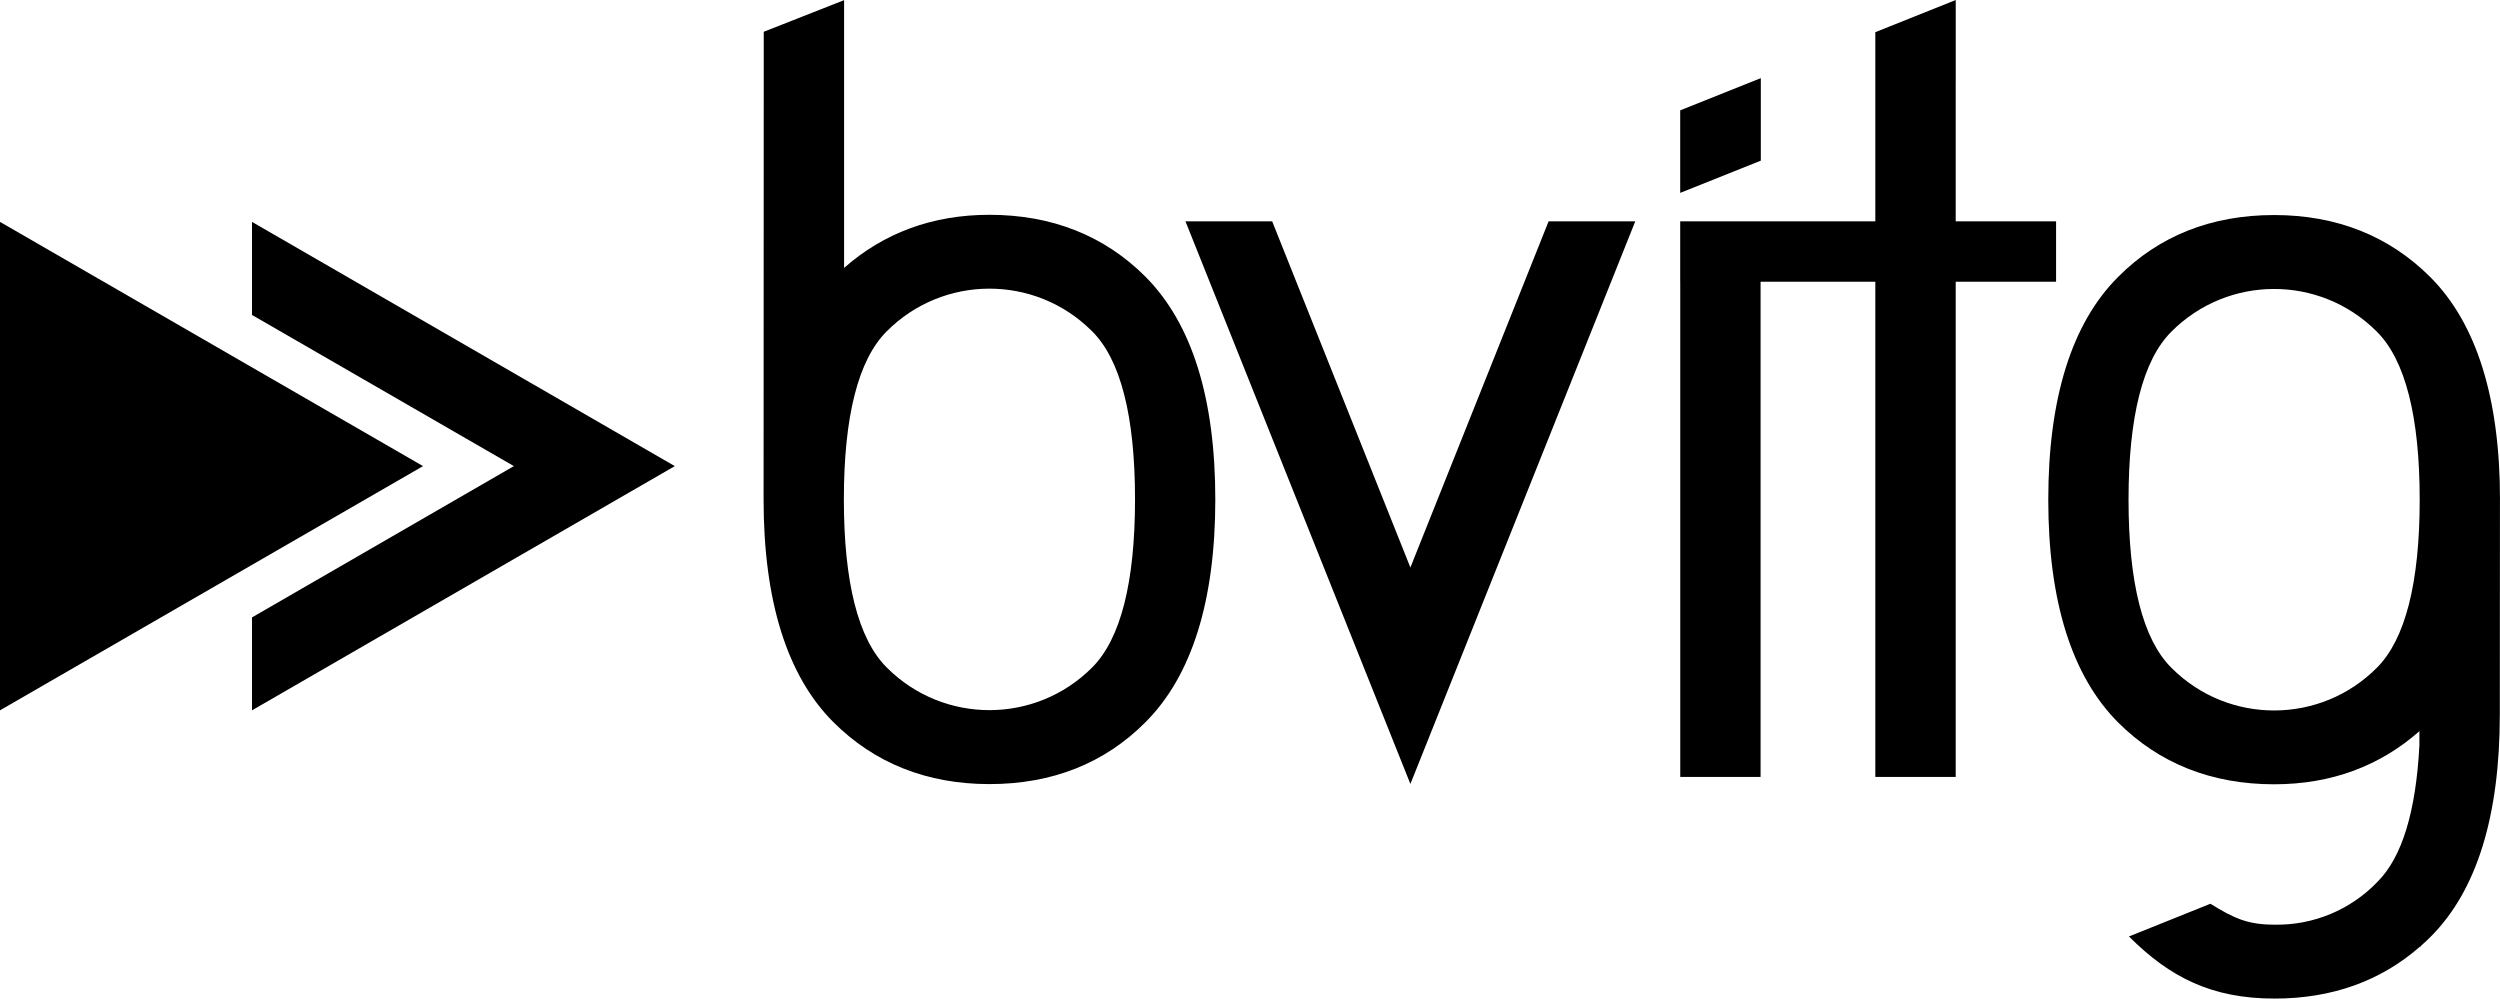 <?xml version="1.0" encoding="UTF-8"?><svg id="Ebene_1" xmlns="http://www.w3.org/2000/svg" width="371.85mm" height="148.53mm" viewBox="0 0 1054.07 421.02"><path d="M483.06,116.75h0c-17.33-17.37-39.5-26.19-65.88-26.19-24.21,0-44.67,7.76-61.29,22.39V.06l-33.87,13.33-.07,197.17c0,42.76,9.88,74.32,29.36,93.84,17.32,17.34,39.48,26.19,65.87,26.19s48.56-8.73,65.88-26.19c19.45-19.51,29.35-51.09,29.35-93.82s-9.89-74.21-29.35-93.81m-22.51,164.58c-23.78,23.95-62.47,24.1-86.43,.32l-.32-.32c-11.95-11.95-18-35.77-18-70.79s6.05-58.84,18-70.8c23.78-23.95,62.47-24.1,86.43-.32,.1,.1,.22,.22,.32,.32,11.95,11.95,18.01,35.78,18.01,70.8s-6.1,58.84-18.01,70.79"/><polygon points="742.41 67.73 708.42 81.32 708.42 46.53 742.41 32.94 742.41 67.73"/><polygon points="824.58 327.56 824.58 118.78 866.9 118.78 866.9 93.3 824.58 93.3 824.58 34.72 824.59 34.7 824.59 0 790.69 13.55 790.69 48.26 790.69 48.26 790.69 93.3 708.42 93.3 708.42 118.78 708.44 118.78 708.44 327.56 742.31 327.56 742.31 118.78 790.69 118.78 790.69 327.56 824.58 327.56"/><path d="M1054.07,210.69c0-42.76-9.89-74.34-29.36-93.84-17.32-17.34-39.48-26.19-65.87-26.19s-48.57,8.73-65.88,26.19c-19.47,19.51-29.35,51.09-29.35,93.82s9.88,74.21,29.33,93.81h0c17.33,17.37,39.49,26.19,65.88,26.19,24.2,0,44.67-7.76,61.27-22.39v5.97h0c-1.46,27.84-7.28,47.17-17.68,57.55-11.31,11.8-27.03,18.35-43.38,18.06-11.38,0-17.1-2.68-27.06-8.82l-34.34,13.79c17.32,17.34,35.02,26.19,61.4,26.19,24.17,0,44.77-7.39,61.37-21.96v.47l.23-.65c1.46-1.28,2.91-2.6,4.26-3.99,19.47-19.5,29.1-51.03,29.1-93.73l.06-90.46h0Zm-51.87,70.8c-23.78,23.95-62.48,24.1-86.43,.31-.1-.1-.2-.2-.31-.31-11.96-11.95-18.01-35.78-18.01-70.8s6.05-58.84,18.01-70.8c23.78-23.95,62.48-24.1,86.43-.31,.1,.1,.2,.2,.31,.31,11.95,11.96,18.01,35.78,18.01,70.8s-6.07,58.84-18.01,70.8Z"/><polygon points="652.94 93.3 594.66 239.27 536.38 93.3 499.82 93.3 594.66 330.53 689.48 93.3 652.94 93.3"/><polygon points="178.36 196.52 0 93.55 0 299.49 178.36 196.52 0 93.55 0 299.49 178.36 196.52"/><polygon points="106.25 93.55 106.25 132.79 216.66 196.52 106.25 260.31 106.25 299.49 284.52 196.52 106.25 93.55"/></svg>